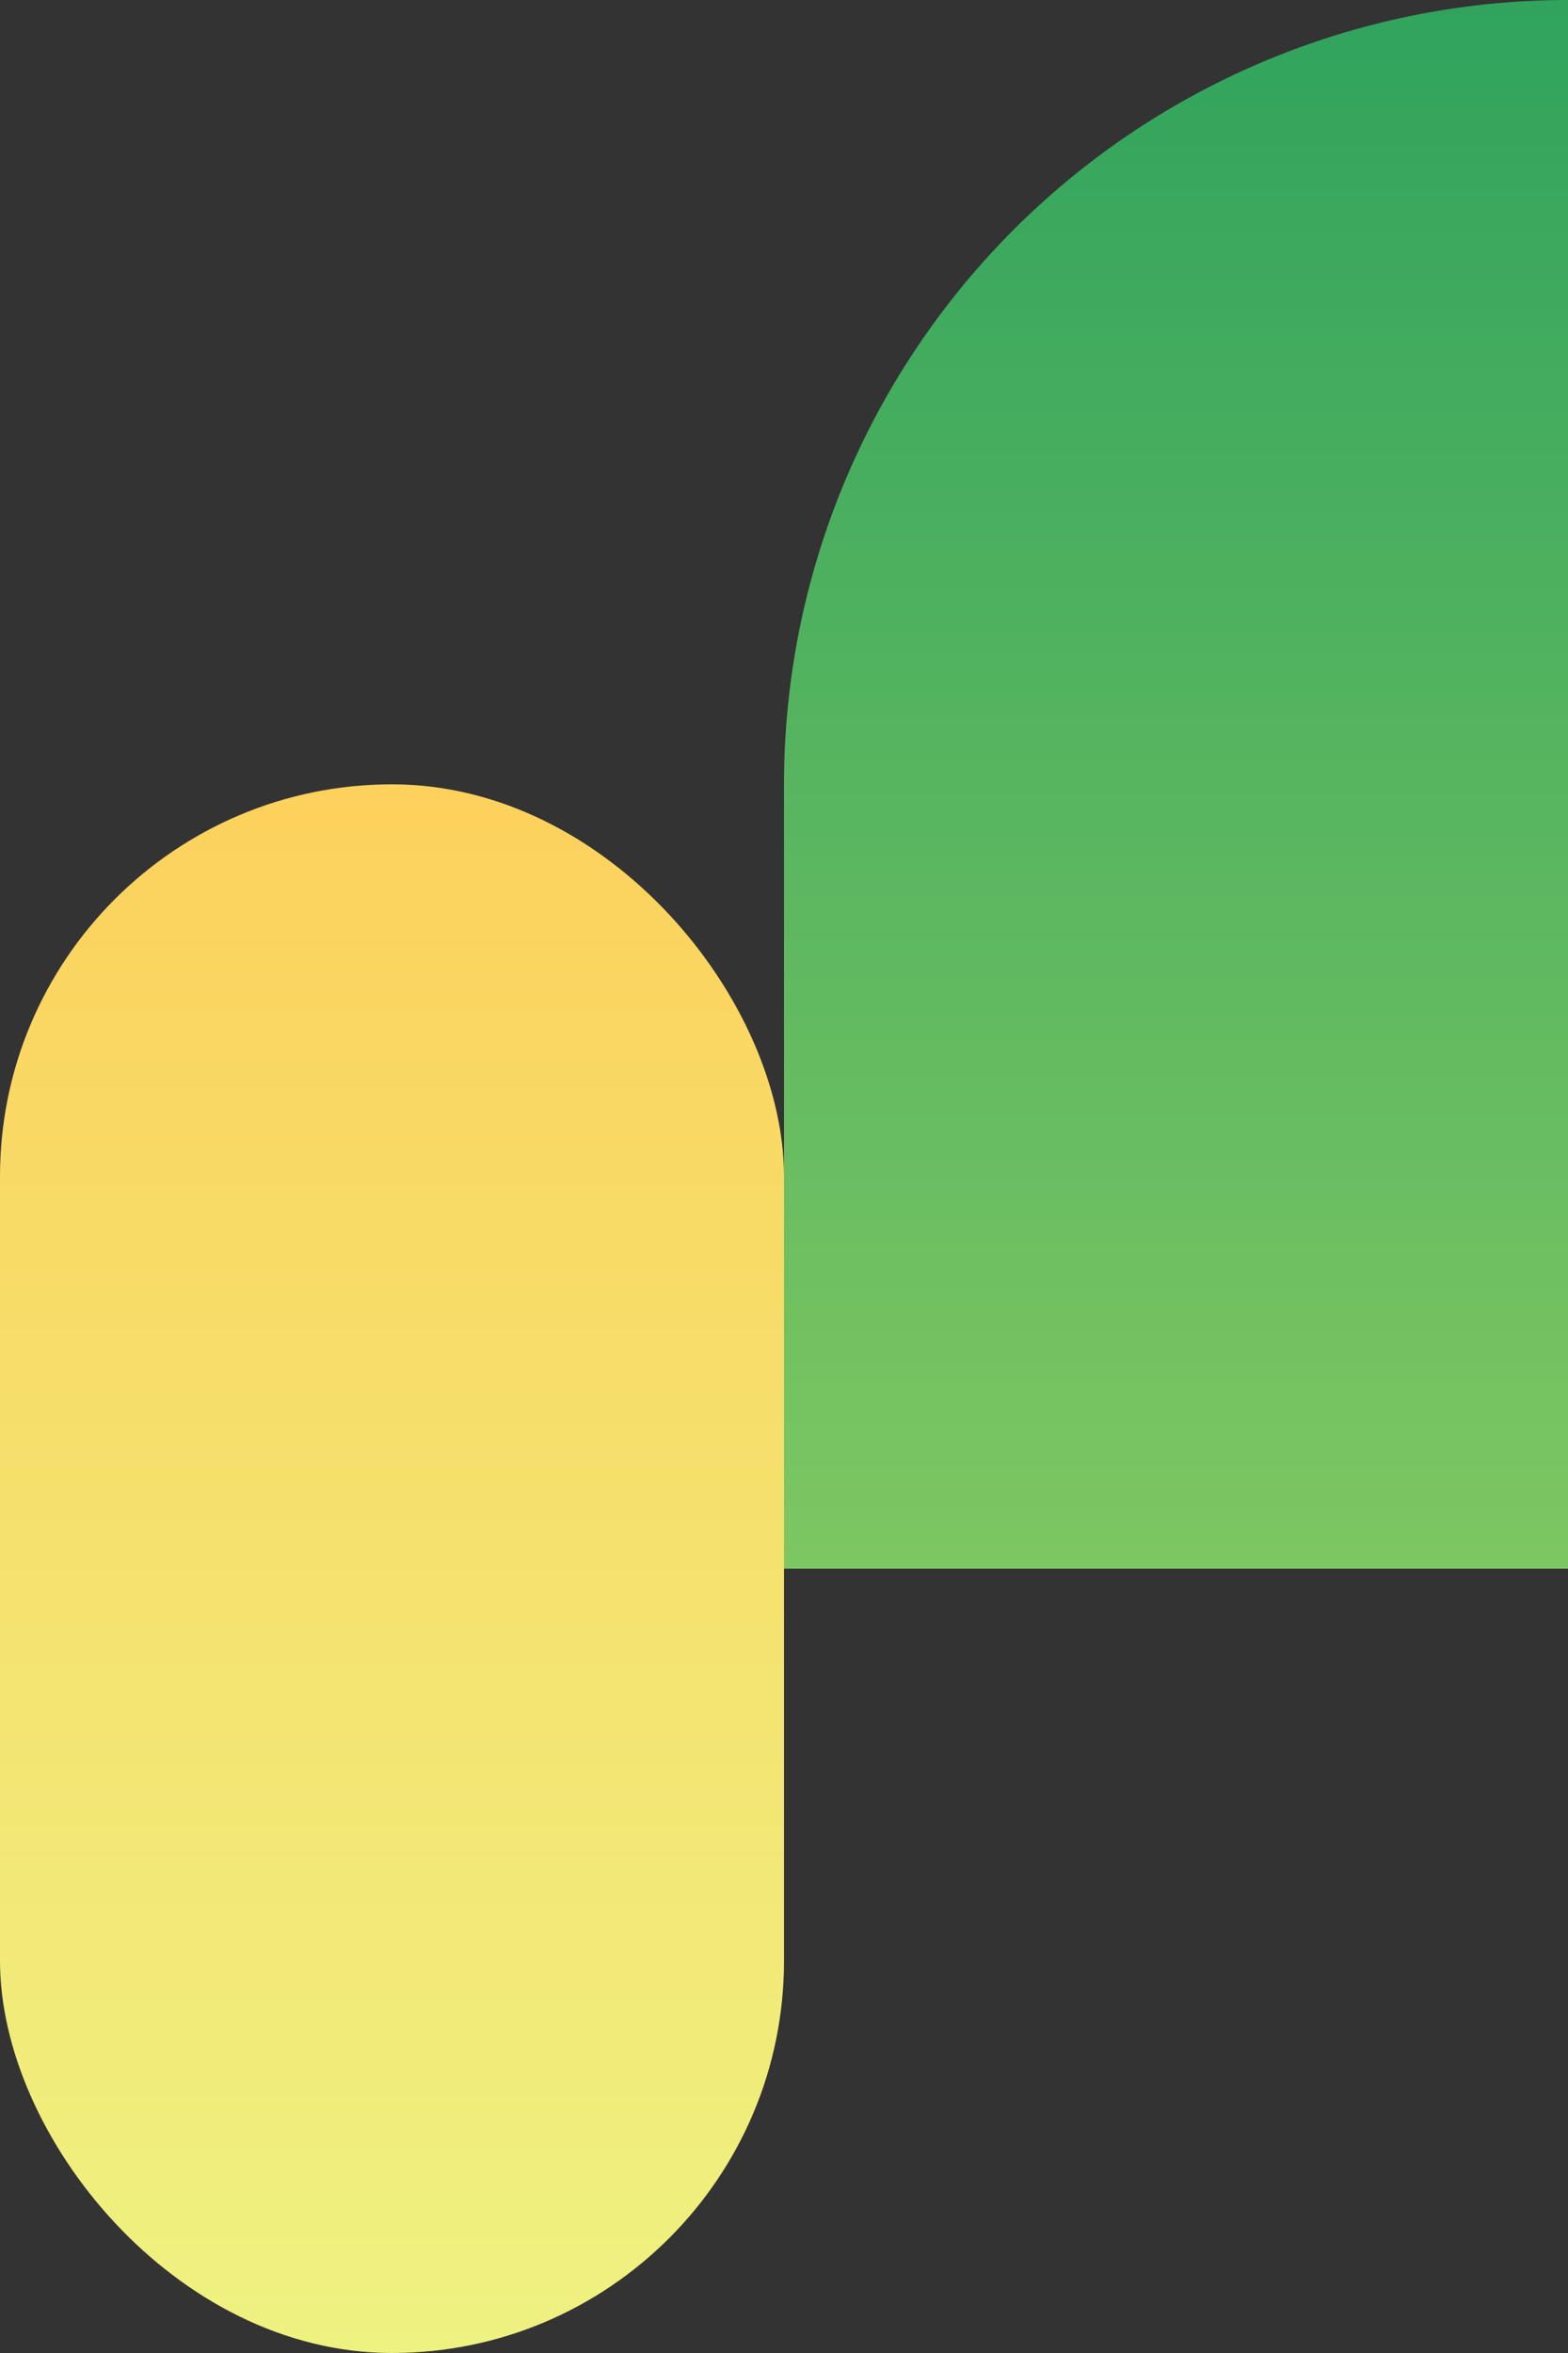 <svg xmlns="http://www.w3.org/2000/svg" xmlns:xlink="http://www.w3.org/1999/xlink" width="414" height="621" viewBox="0 0 414 621">
  <rect x="0" y="0" width="414" height="621" fill="#333333" stroke="none"/>
  <defs>
    <linearGradient id="linear-gradient" x1="0.5" x2="0.5" y2="1" gradientUnits="objectBoundingBox">
      <stop offset="0" stop-color="#fcd15c"/>
      <stop offset="1" stop-color="#eef281"/>
    </linearGradient>
    <linearGradient id="linear-gradient-2" x1="1" y1="1" x2="0" y2="1" gradientUnits="objectBoundingBox">
      <stop offset="0" stop-color="#30a35d"/>
      <stop offset="1" stop-color="#7ec762"/>
    </linearGradient>
  </defs>
  <g id="Groupe_1286" data-name="Groupe 1286" transform="translate(-1656 -567)">
    <rect id="Rectangle_926" data-name="Rectangle 926" width="207" height="414" rx="103.5" transform="translate(1656 774)" fill="url(#linear-gradient)"/>
    <path id="Rectangle_916" data-name="Rectangle 916" d="M0,0H207A207,207,0,0,1,414,207v0a0,0,0,0,1,0,0H0a0,0,0,0,1,0,0V0A0,0,0,0,1,0,0Z" transform="translate(1863 981) rotate(-90)" fill="url(#linear-gradient-2)"/>
  </g>
</svg>
